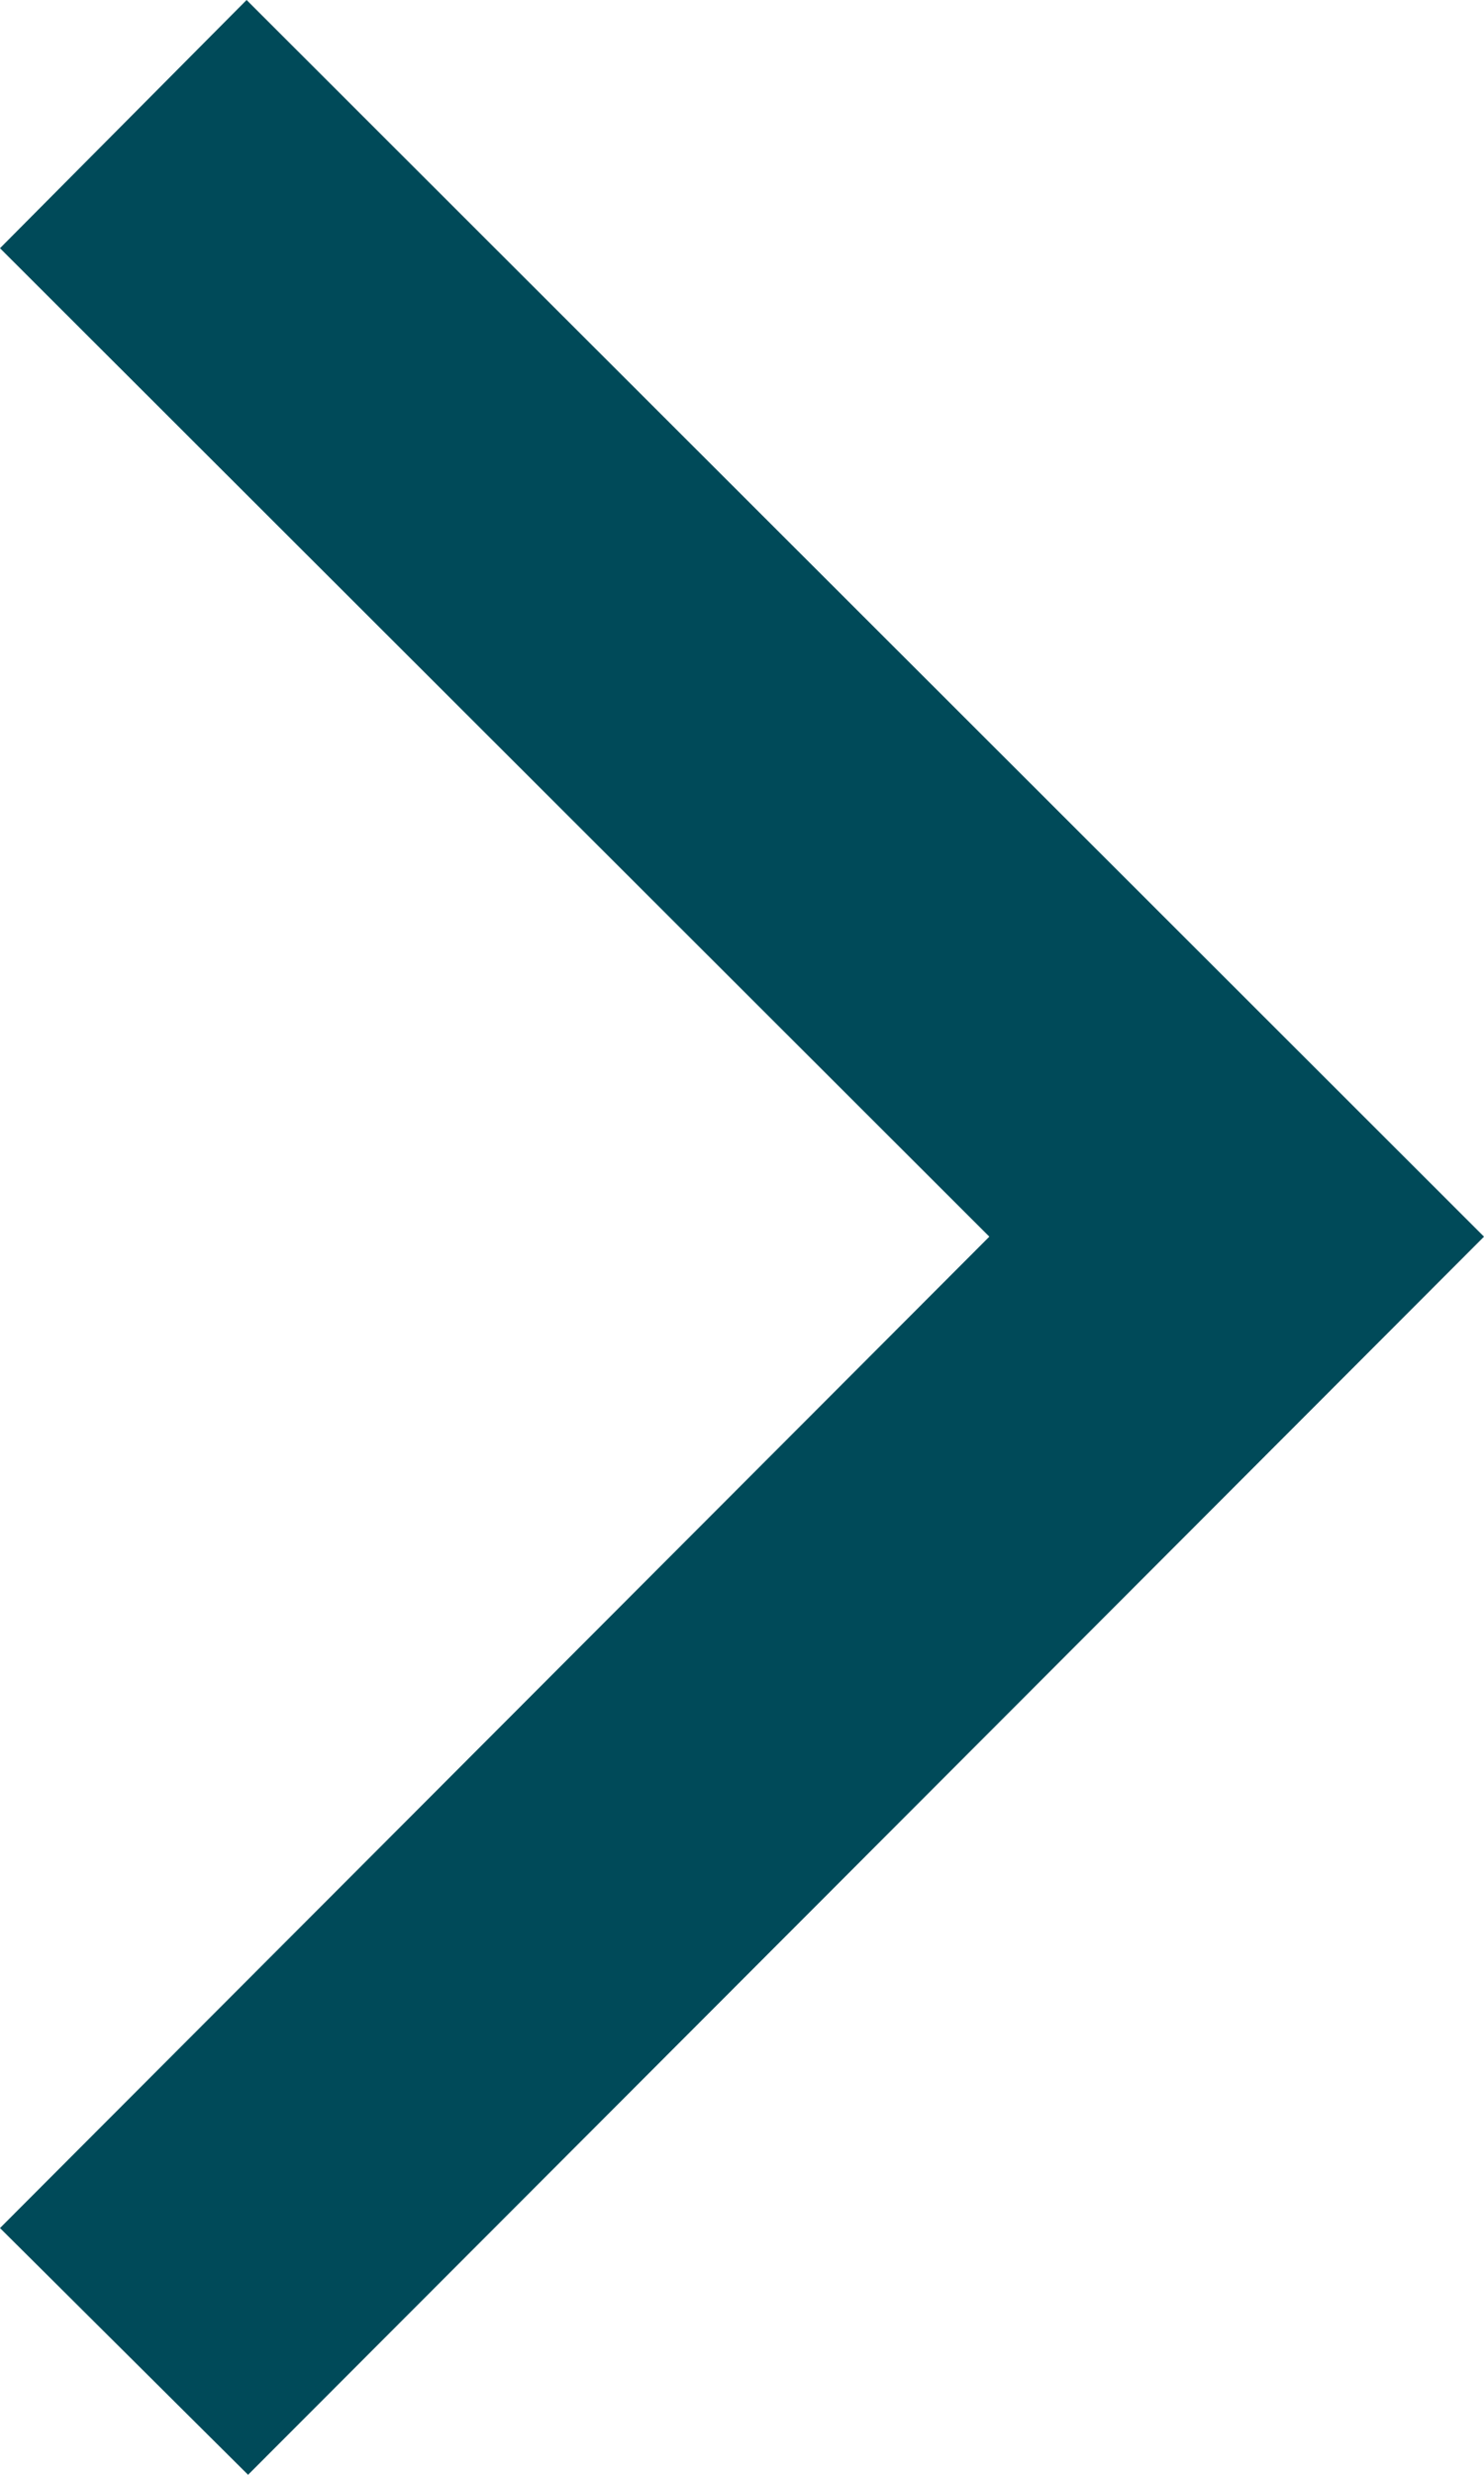 <svg id="Calque_1" data-name="Calque 1" xmlns="http://www.w3.org/2000/svg" viewBox="0 0 10.11 16.85"><defs><style>.cls-1{fill:#004a59;}</style></defs><polygon class="cls-1" points="1.69 16.85 0 15.17 6.74 8.42 0 1.69 1.68 0 10.11 8.42 1.69 16.85"/></svg>